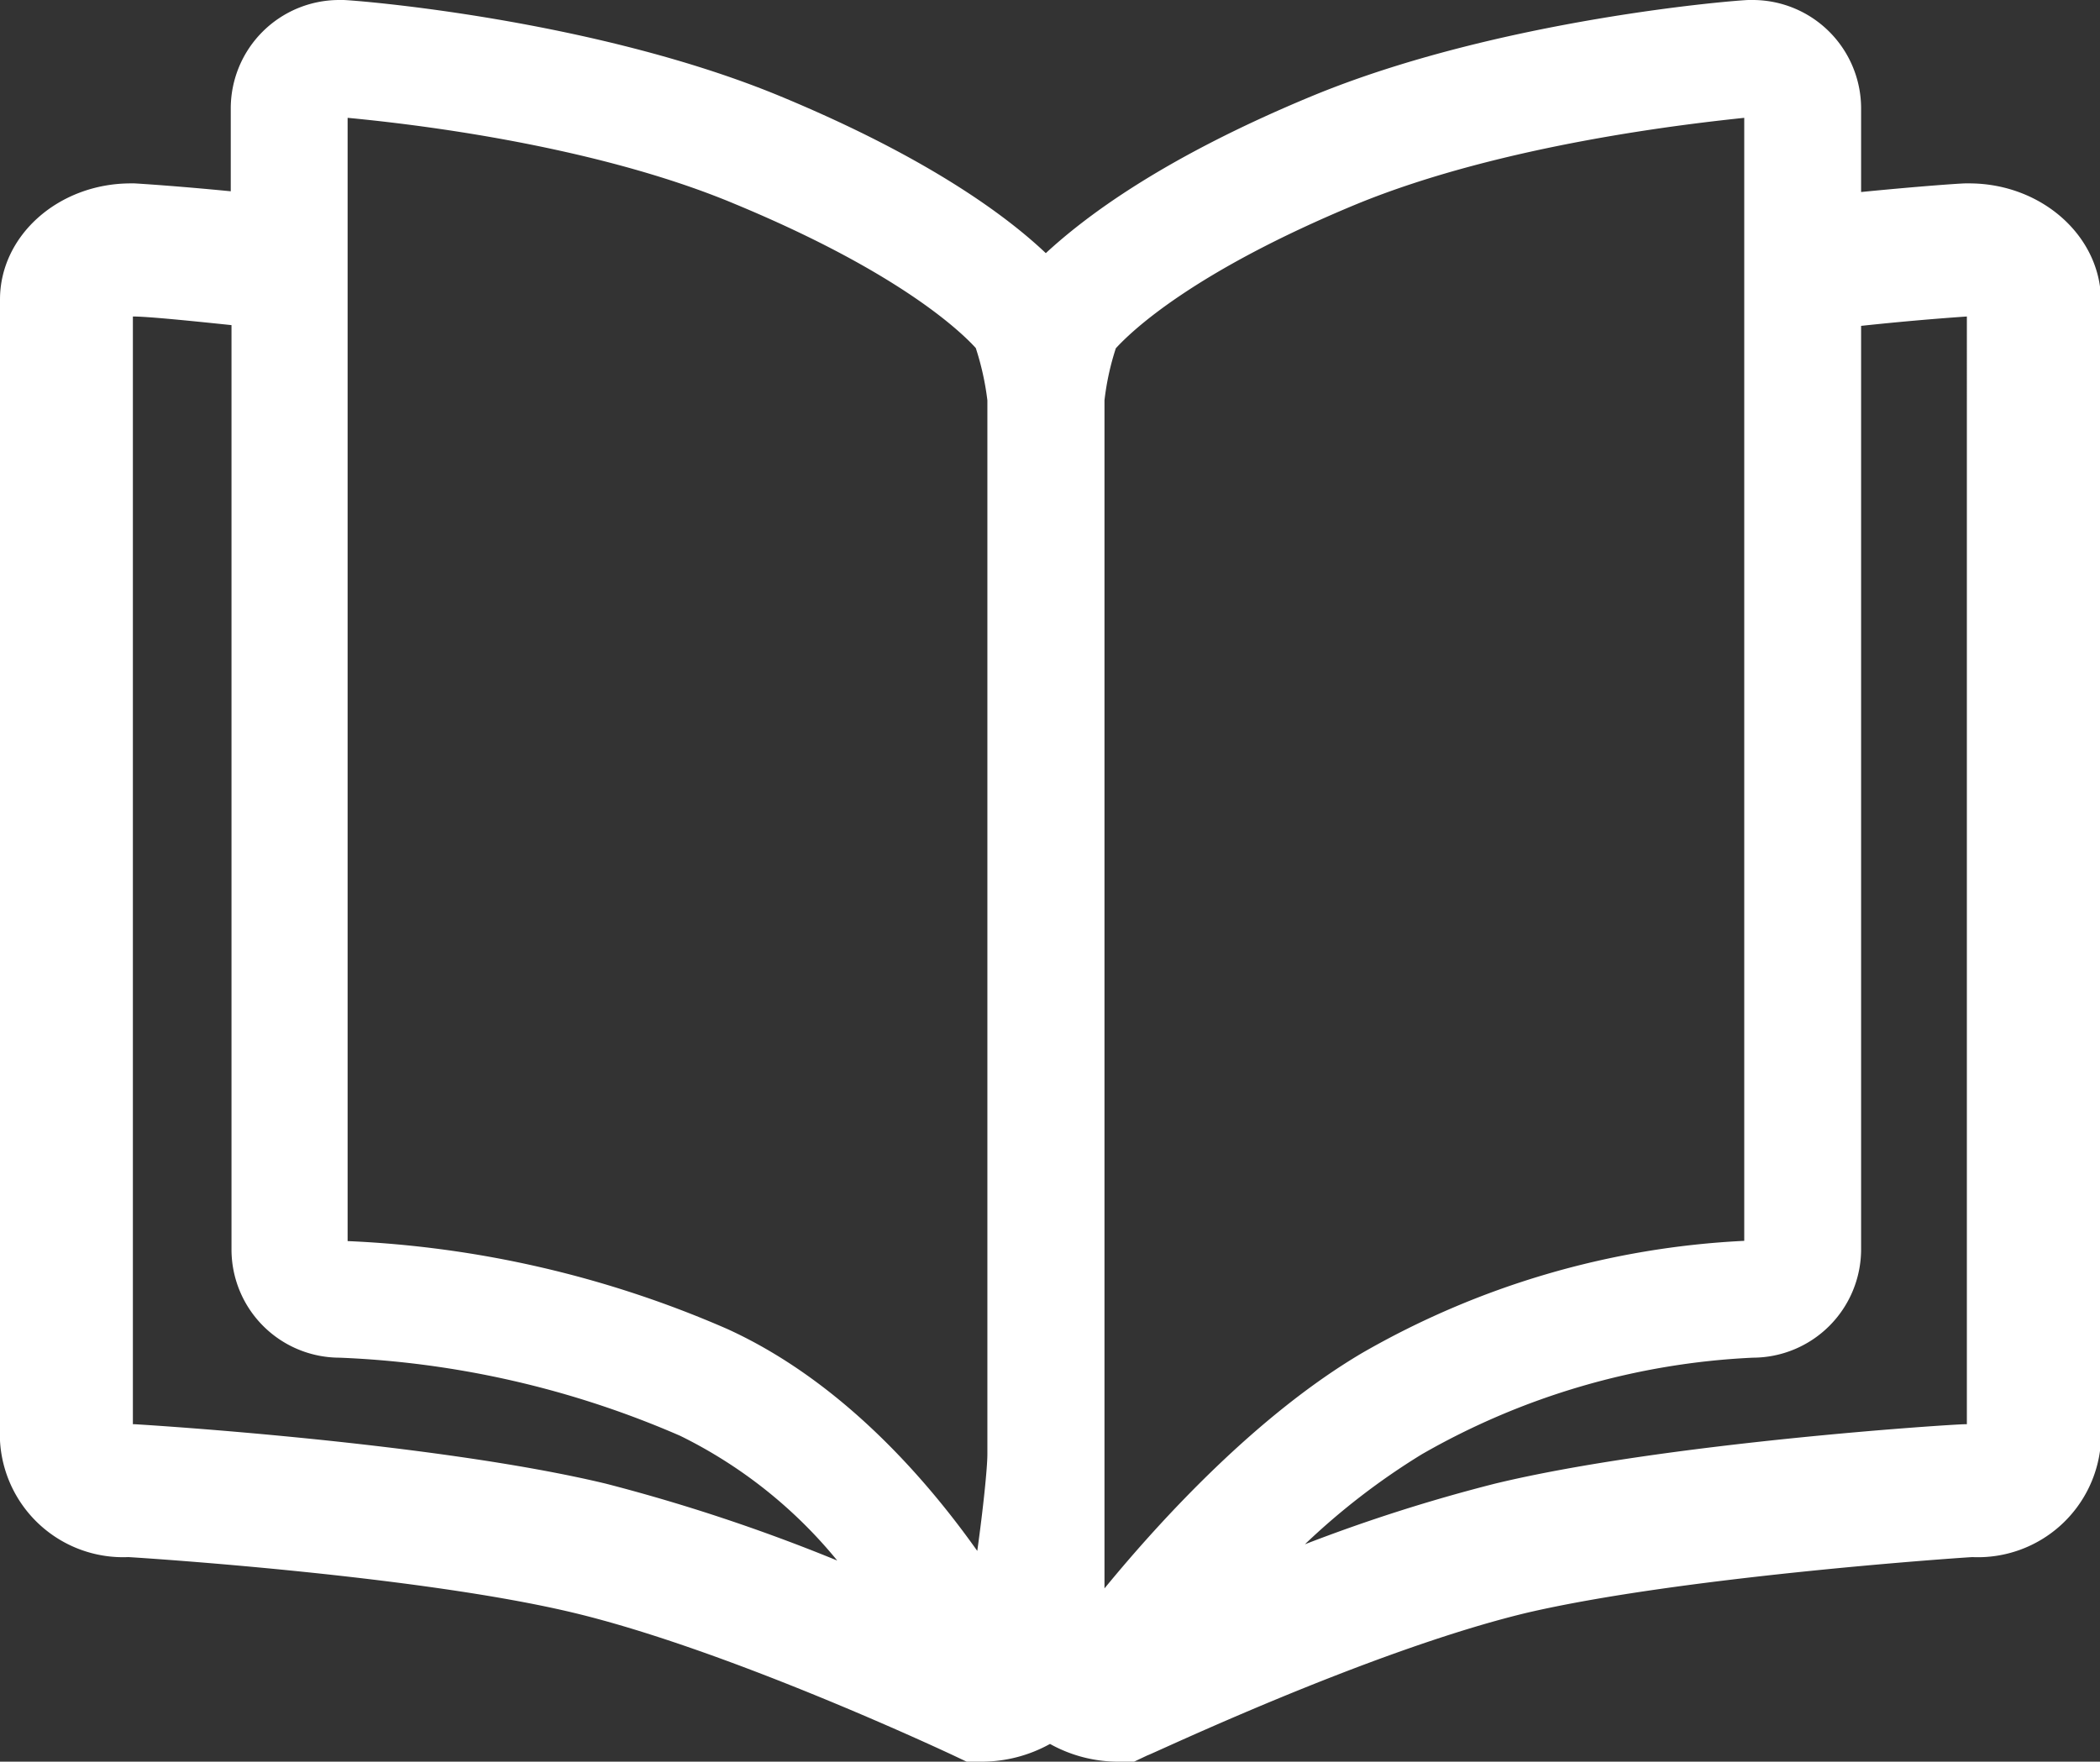 <svg xmlns="http://www.w3.org/2000/svg" viewBox="0 0 85.18 71.47"><rect x="0" y="0" width="85.18" height="71.47" fill="#333333" stroke="none"/><defs><style>.cls-1{fill:#fff;}</style></defs><title>catalogue</title><g id="Calque_2" data-name="Calque 2"><g id="Calque_2-2" data-name="Calque 2"><path class="cls-1" d="M79.87,7.44h-.15c-.18,0-1.8.11-4.23.35V4.39A4.4,4.4,0,0,0,71.1,0h-.17C70.52,0,60.8.76,53.21,3.9,47.13,6.42,44,8.81,42.42,10.27c-1.54-1.46-4.7-3.85-10.78-6.37C24.05.76,14.33,0,13.92,0h-.17A4.4,4.4,0,0,0,9.36,4.39V7.76c-2.25-.22-3.73-.31-3.9-.32H5.31C2.38,7.44,0,9.55,0,12.15v46.3a5,5,0,0,0,5.21,4.72c1,.06,11.89.78,18.06,2.26,6.38,1.53,15.3,5.74,15.39,5.78l.55.26h.6a5.72,5.72,0,0,0,2.78-.72,5.68,5.68,0,0,0,2.77.72H46l.55-.26c.09,0,9-4.25,15.38-5.78C68.07,64,79,63.23,80,63.17a5,5,0,0,0,5.22-4.72V12.15C85.18,9.55,82.79,7.44,79.87,7.44ZM45.26,14.13c.63-.69,3.13-3.1,9.77-5.85C61,5.83,68.69,5,70.75,4.78V50.34a34.38,34.38,0,0,0-15.5,4.55C51,57.4,47.13,61.6,44.8,64.44V16.24A10.76,10.76,0,0,1,45.26,14.13ZM14.1,4.78c2,.19,9.77,1,15.72,3.5,6.7,2.78,9.19,5.21,9.76,5.84a11.18,11.18,0,0,1,.47,2.12V59c0,.54-.17,2.2-.41,3.92-2.21-3.12-5.64-6.95-10.13-9A43.08,43.08,0,0,0,14.1,50.35Zm-8.63,53H5.39V12.84c.54,0,2,.14,4,.35v37.5a4.39,4.39,0,0,0,4.38,4.39,38.44,38.44,0,0,1,13.82,3.17,19.11,19.11,0,0,1,6.37,5.06,72.75,72.75,0,0,0-9.39-3.12C17.65,58.53,6,57.81,5.47,57.78Zm74.31,0H79.7c-.49,0-12.18.75-19.06,2.41a67.28,67.28,0,0,0-7.71,2.46A28.23,28.23,0,0,1,57.67,59,29.73,29.73,0,0,1,71.1,55.08a4.4,4.4,0,0,0,4.39-4.39V13.22c2.15-.23,3.72-.34,4.29-.38Z"/></g></g></svg>